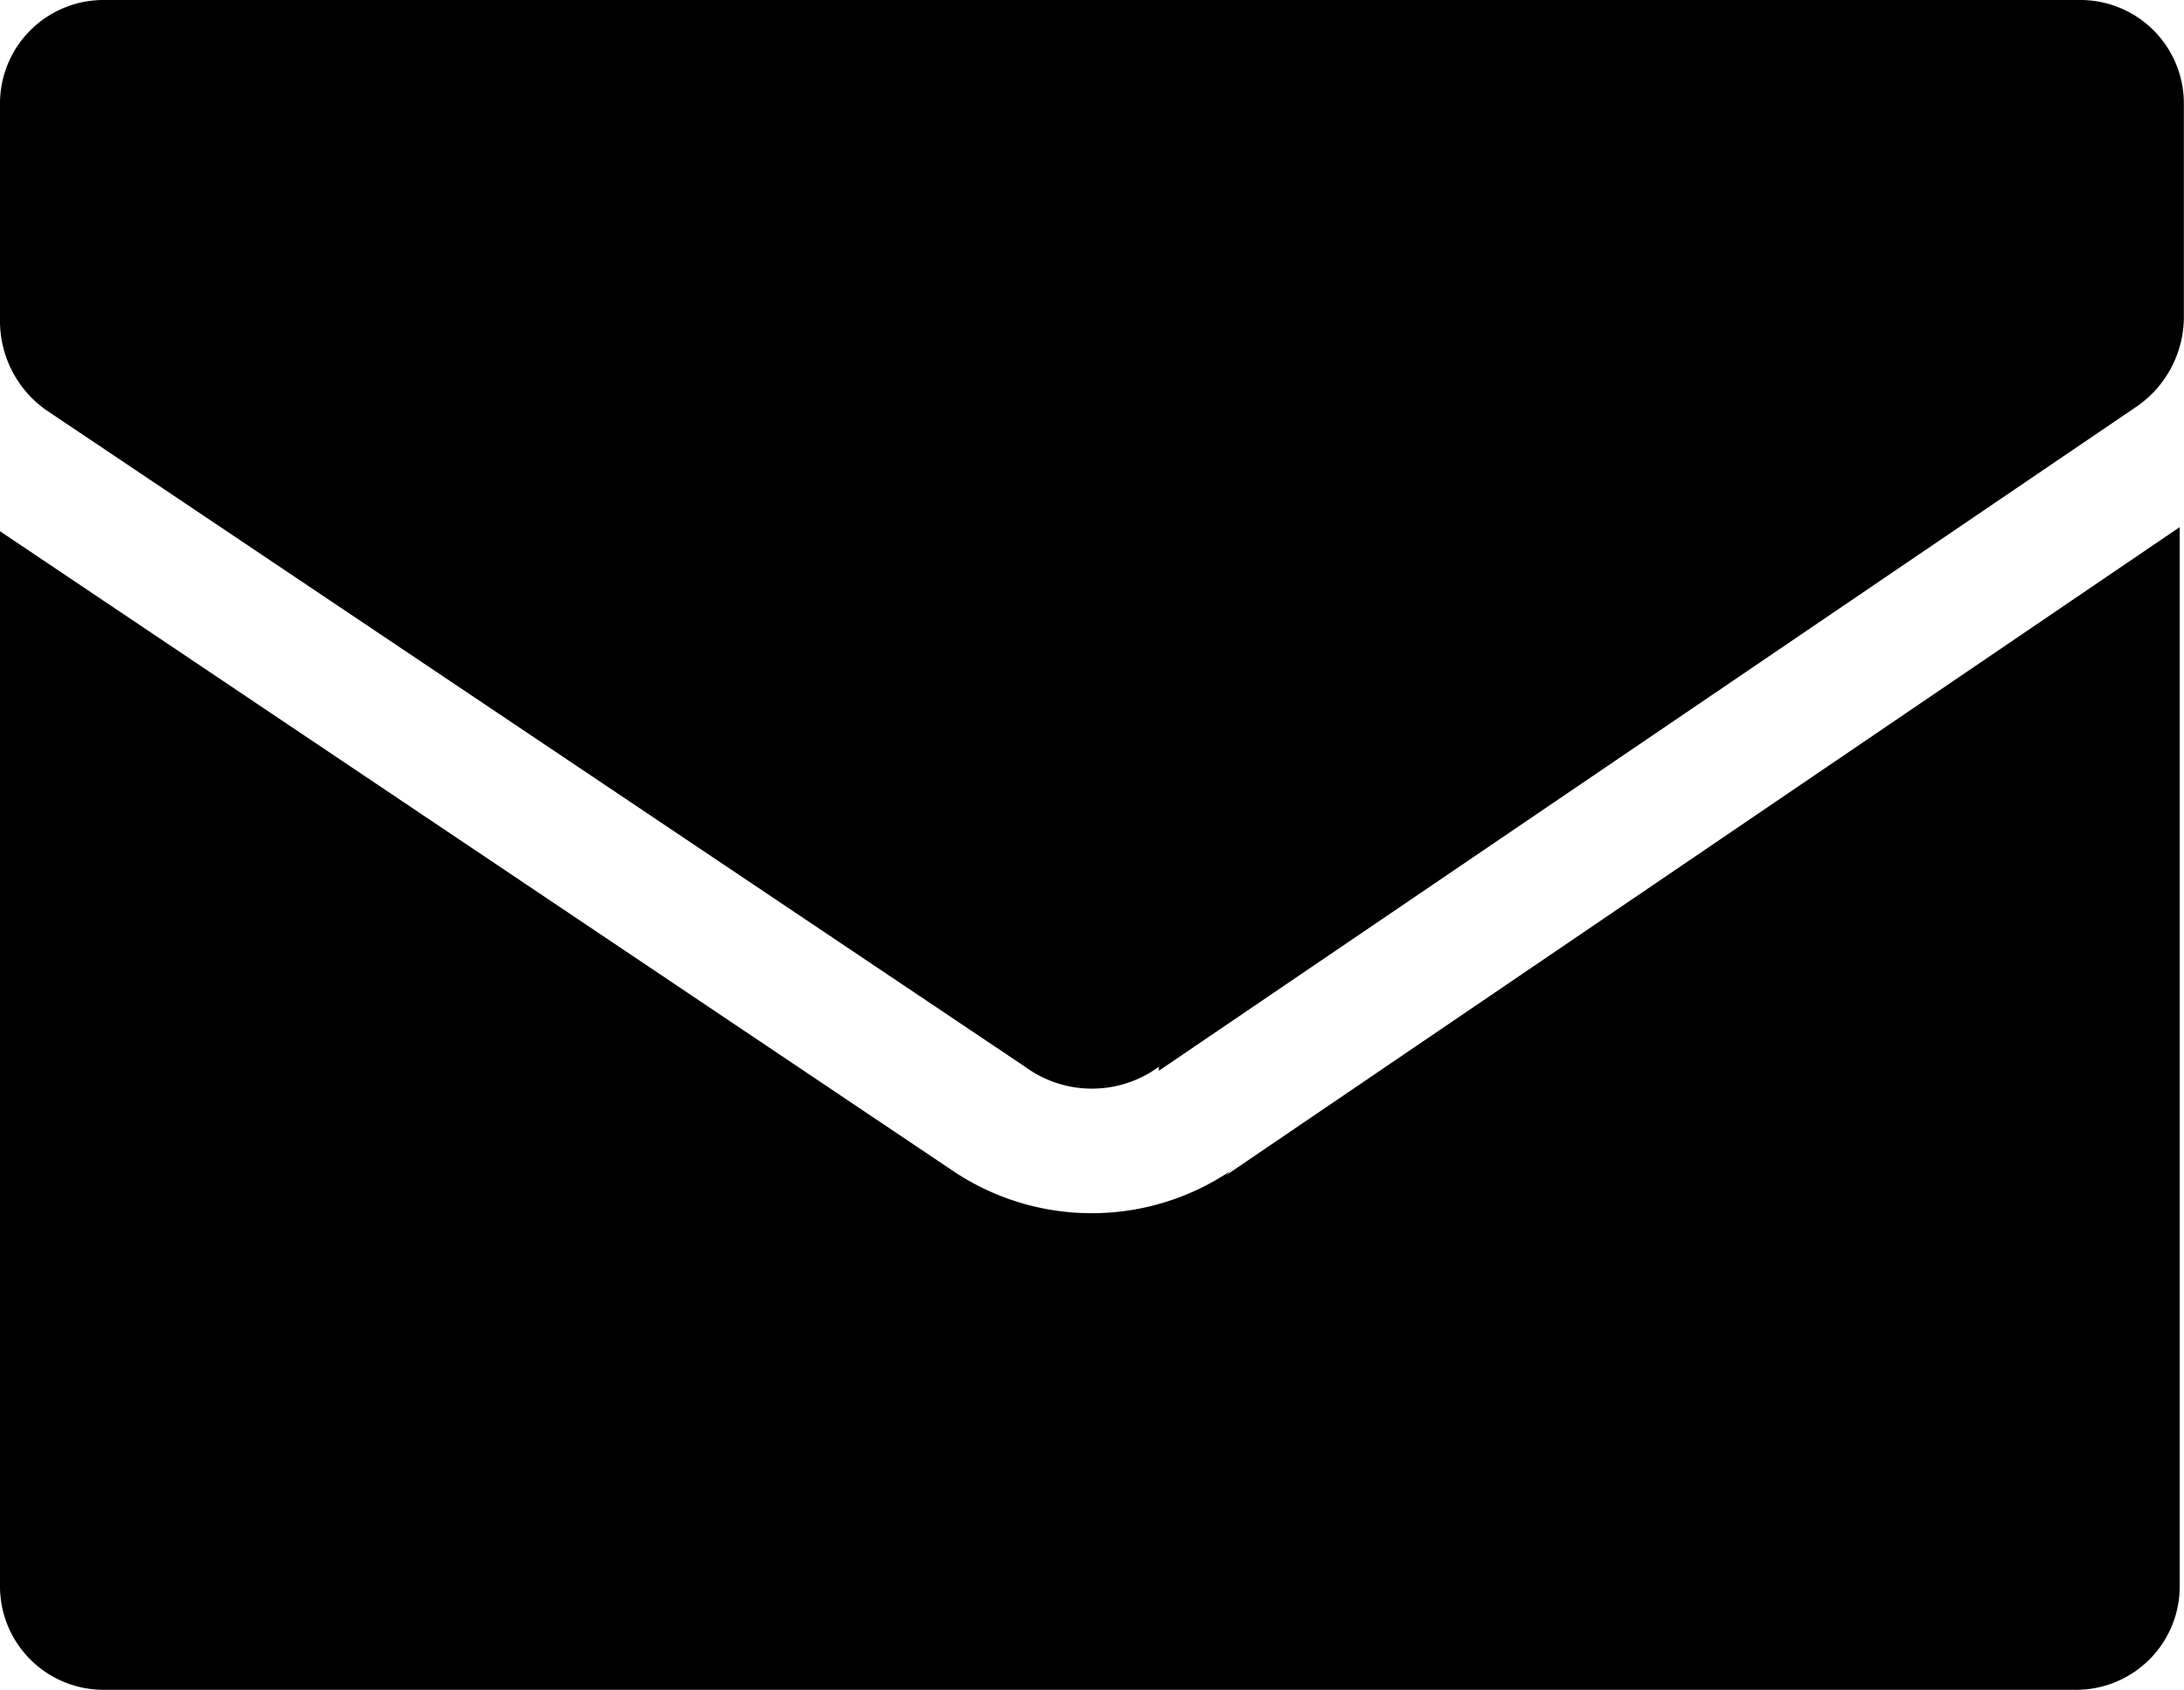 <svg id="mail2" xmlns="http://www.w3.org/2000/svg" width="17.378" height="13.449" viewBox="0 0 17.378 13.449">
  <g id="Layer_1">
    <g id="Group_748" data-name="Group 748">
      <path id="Path_272" data-name="Path 272" d="M9.221,8.522l7.79-5.293a.868.868,0,0,0,.366-.7V.832A.824.824,0,0,0,16.545,0H.832A.824.824,0,0,0,0,.832V2.563a.868.868,0,0,0,.366.7l7.79,5.227a.9.9,0,0,0,1.065,0Z"/>
      <path id="Path_273" data-name="Path 273" d="M9.787,17.727a1.979,1.979,0,0,1-2.2,0L0,12.633v8.389a.824.824,0,0,0,.832.832h15.68a.824.824,0,0,0,.832-.832V12.6l-7.59,5.16Z" transform="translate(0 -8.405)"/>
    </g>
  </g>
</svg>
